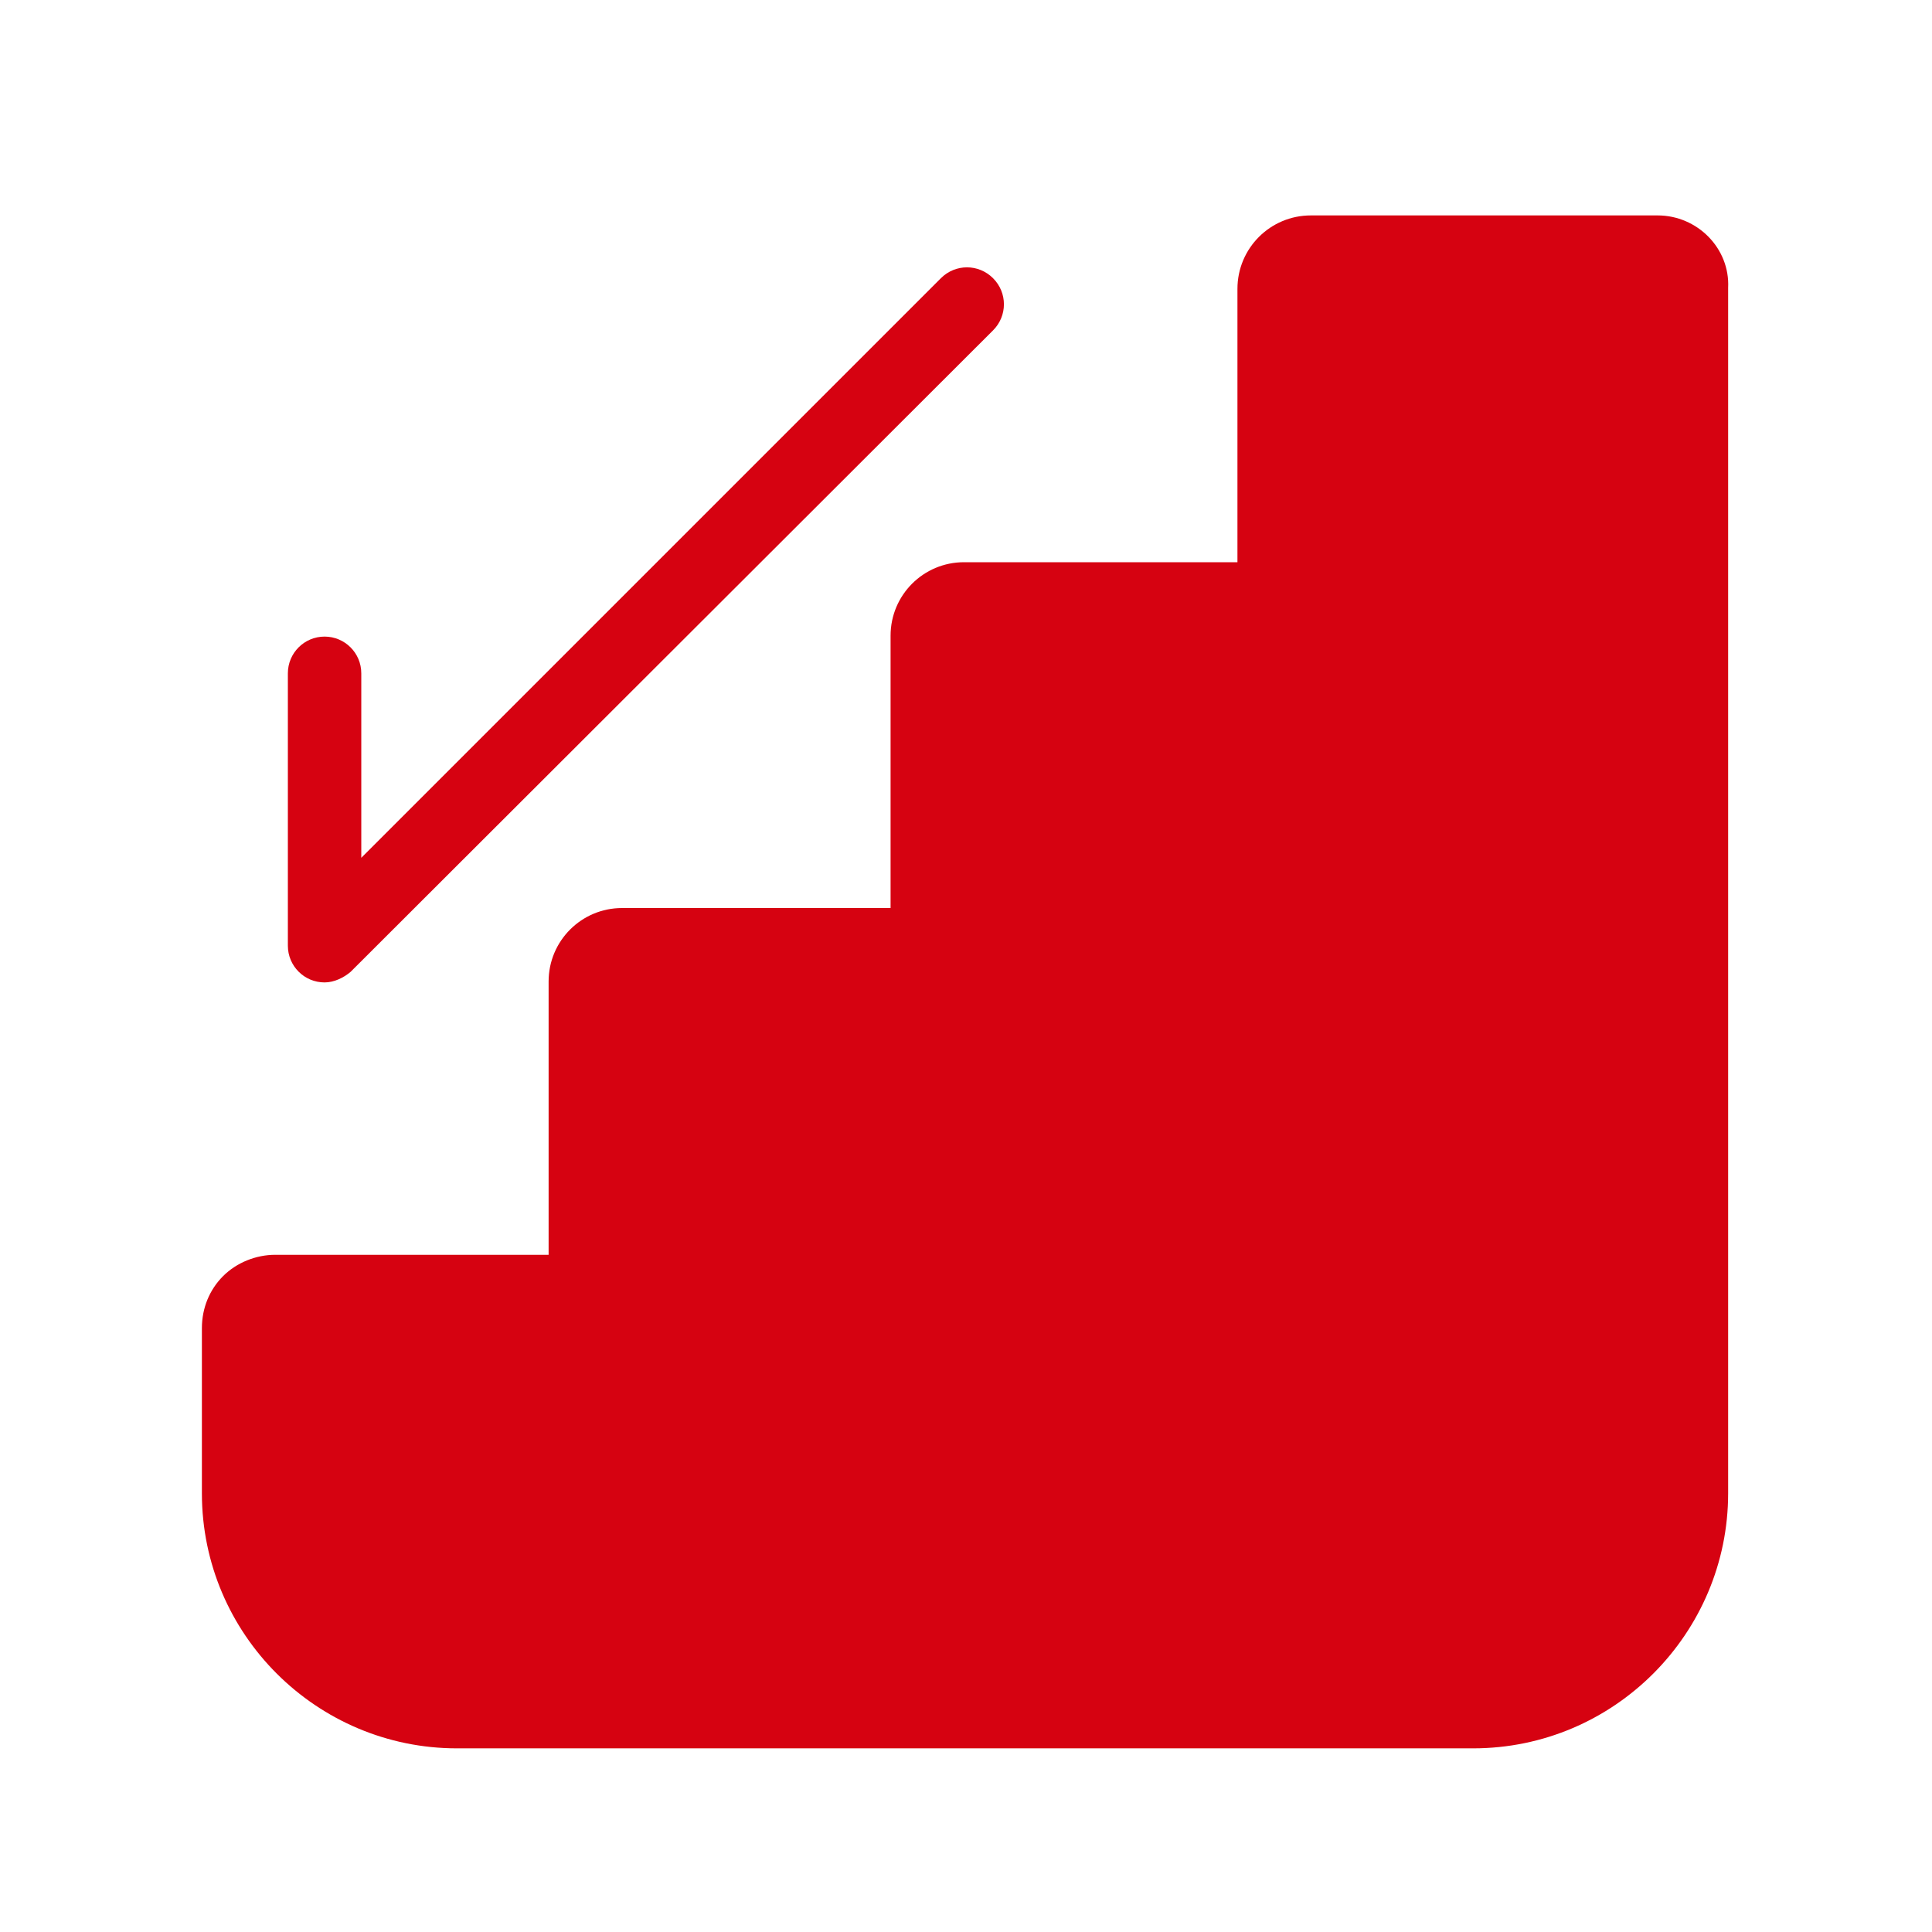 <?xml version="1.0" encoding="utf-8"?>
<!-- Generator: Adobe Illustrator 15.0.0, SVG Export Plug-In . SVG Version: 6.00 Build 0)  -->
<!DOCTYPE svg PUBLIC "-//W3C//DTD SVG 1.1//EN" "http://www.w3.org/Graphics/SVG/1.1/DTD/svg11.dtd">
<svg version="1.1" id="图层_1" xmlns="http://www.w3.org/2000/svg" xmlns:xlink="http://www.w3.org/1999/xlink" x="0px" y="0px"
	 width="52px" height="52px" viewBox="0 0 52 52" enable-background="new 0 0 52 52" xml:space="preserve">
<path fill="#D60211" d="M44.616,5.798h-9.334c-1.093,0-1.976,0.884-1.976,1.976v7.358h-7.36c-1.092,0-1.976,0.884-1.976,1.976v7.332
	h-7.228c-1.092,0-1.976,0.884-1.976,1.976v7.357H7.41c-0.52,0-1.04,0.209-1.404,0.572c-0.364,0.363-0.572,0.857-0.572,1.403v4.444
	c0,3.798,3.094,6.865,6.864,6.865H39.65c3.795,0,6.863-3.095,6.863-6.865V7.748C46.566,6.682,45.682,5.798,44.616,5.798z"/>
<path fill="#D60211" d="M8.736,26.442c-0.546,0-0.988-0.442-0.988-0.988v-7.332c0-0.546,0.442-0.988,0.988-0.988
	c0.546,0,0.988,0.442,0.988,0.988v4.966l15.6-15.6c0.39-0.39,1.014-0.39,1.404,0c0.39,0.39,0.39,1.014,0,1.404L9.438,26.156
	C9.256,26.312,8.996,26.442,8.736,26.442z"/>
</svg>
